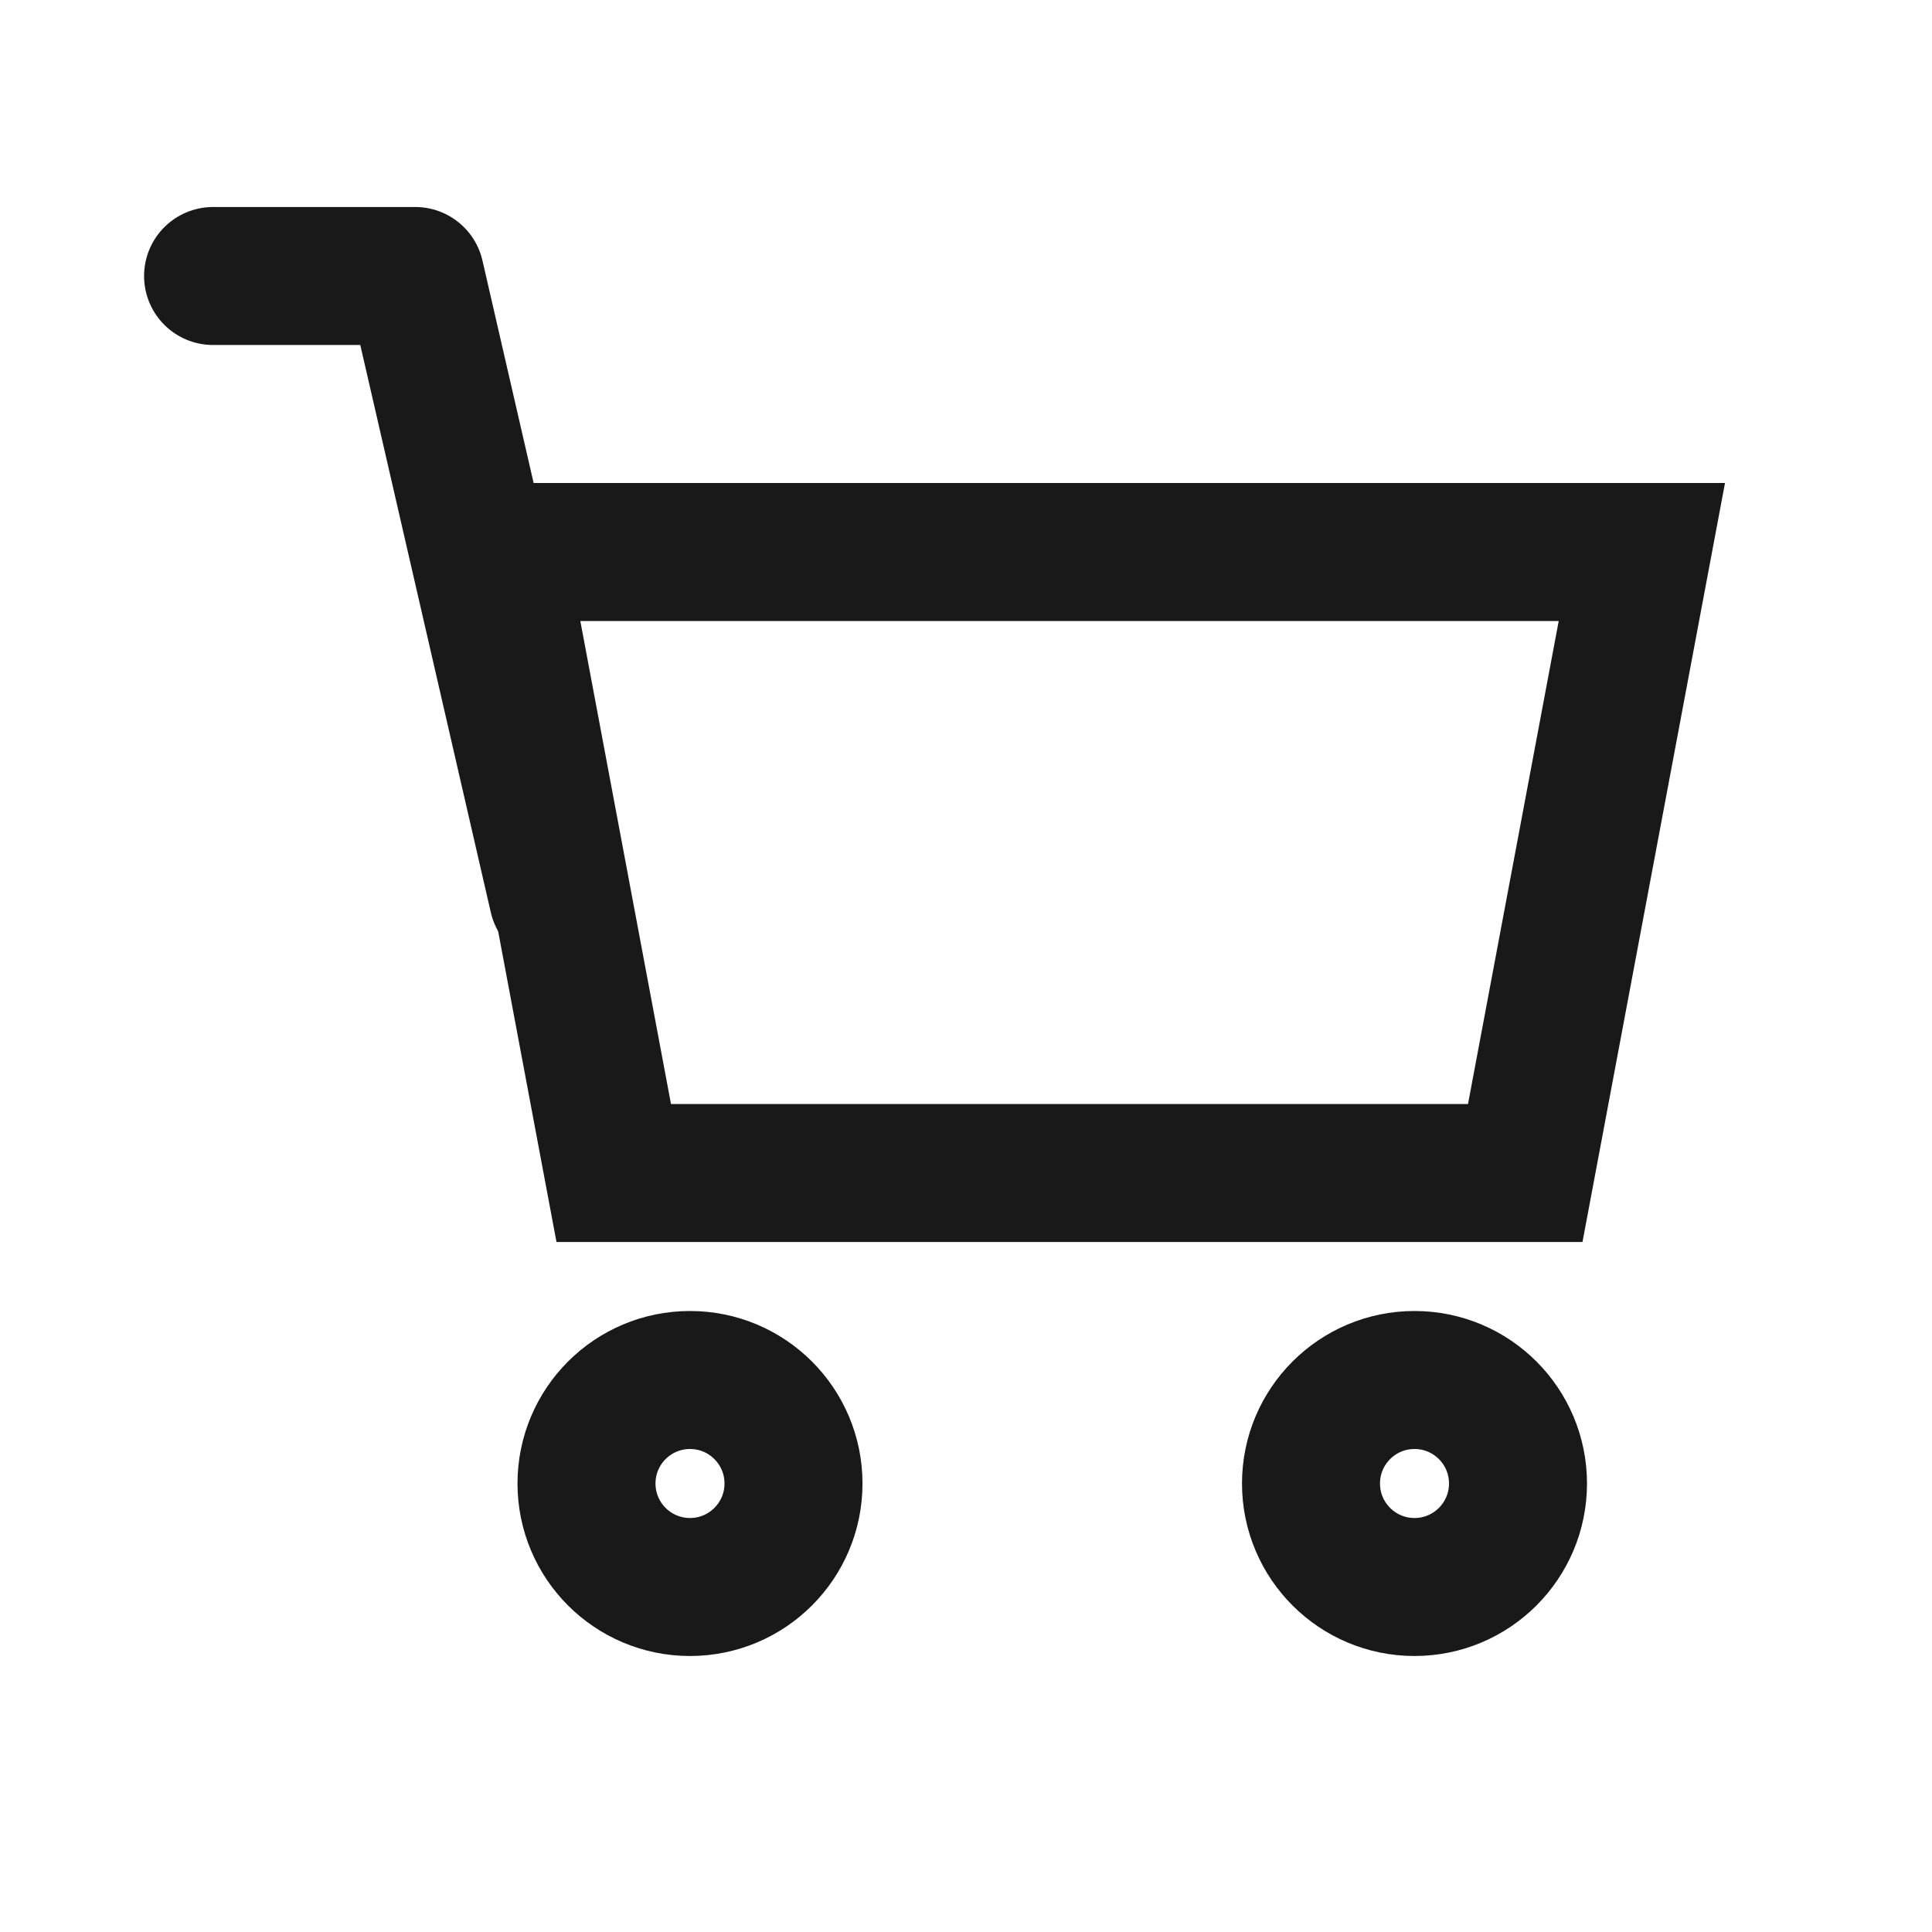 <?xml version="1.0" encoding="utf-8"?>
<!-- Generator: Adobe Illustrator 16.0.0, SVG Export Plug-In . SVG Version: 6.00 Build 0)  -->
<!DOCTYPE svg PUBLIC "-//W3C//DTD SVG 1.1//EN" "http://www.w3.org/Graphics/SVG/1.1/DTD/svg11.dtd">
<svg version="1.1" id="Layer_1" xmlns="http://www.w3.org/2000/svg" xmlns:xlink="http://www.w3.org/1999/xlink" x="0px" y="0px"
	 width="56px" height="56px" viewBox="0 0 56 56" enable-background="new 0 0 56 56" xml:space="preserve">
<g id="그룹_18848" transform="translate(-1262 298)">
	<rect id="사각형_23940" x="1262" y="-298" fill="none" width="56" height="56"/>
	<g id="패스_7696" transform="translate(1279 -284)">
		<path fill="none" d="M-5,0h38l-4.13,22H-0.87L-5,0z"/>
		<path fill="#191919" d="M-0.179,4l2.628,14h23.102L28.18,4H-0.179 M-5,0h38l-4.131,22H-0.87L-5,0z"/>
	</g>
	<g id="타원_58" transform="translate(1277 -260)">
		<circle fill="none" cx="5" cy="5" r="5"/>
		<circle fill="none" stroke="#191919" stroke-width="4" cx="5" cy="5" r="3"/>
	</g>
	<g id="타원_59" transform="translate(1298 -260)">
		<circle fill="none" cx="5" cy="5" r="5"/>
		<circle fill="none" stroke="#191919" stroke-width="4" cx="5" cy="5" r="3"/>
	</g>
	<path id="패스_7697" fill="none" stroke="#191919" stroke-width="4" stroke-linecap="round" stroke-linejoin="round" d="
		M1278.176-272l-4.141-18h-5.859"/>
</g>
</svg>
